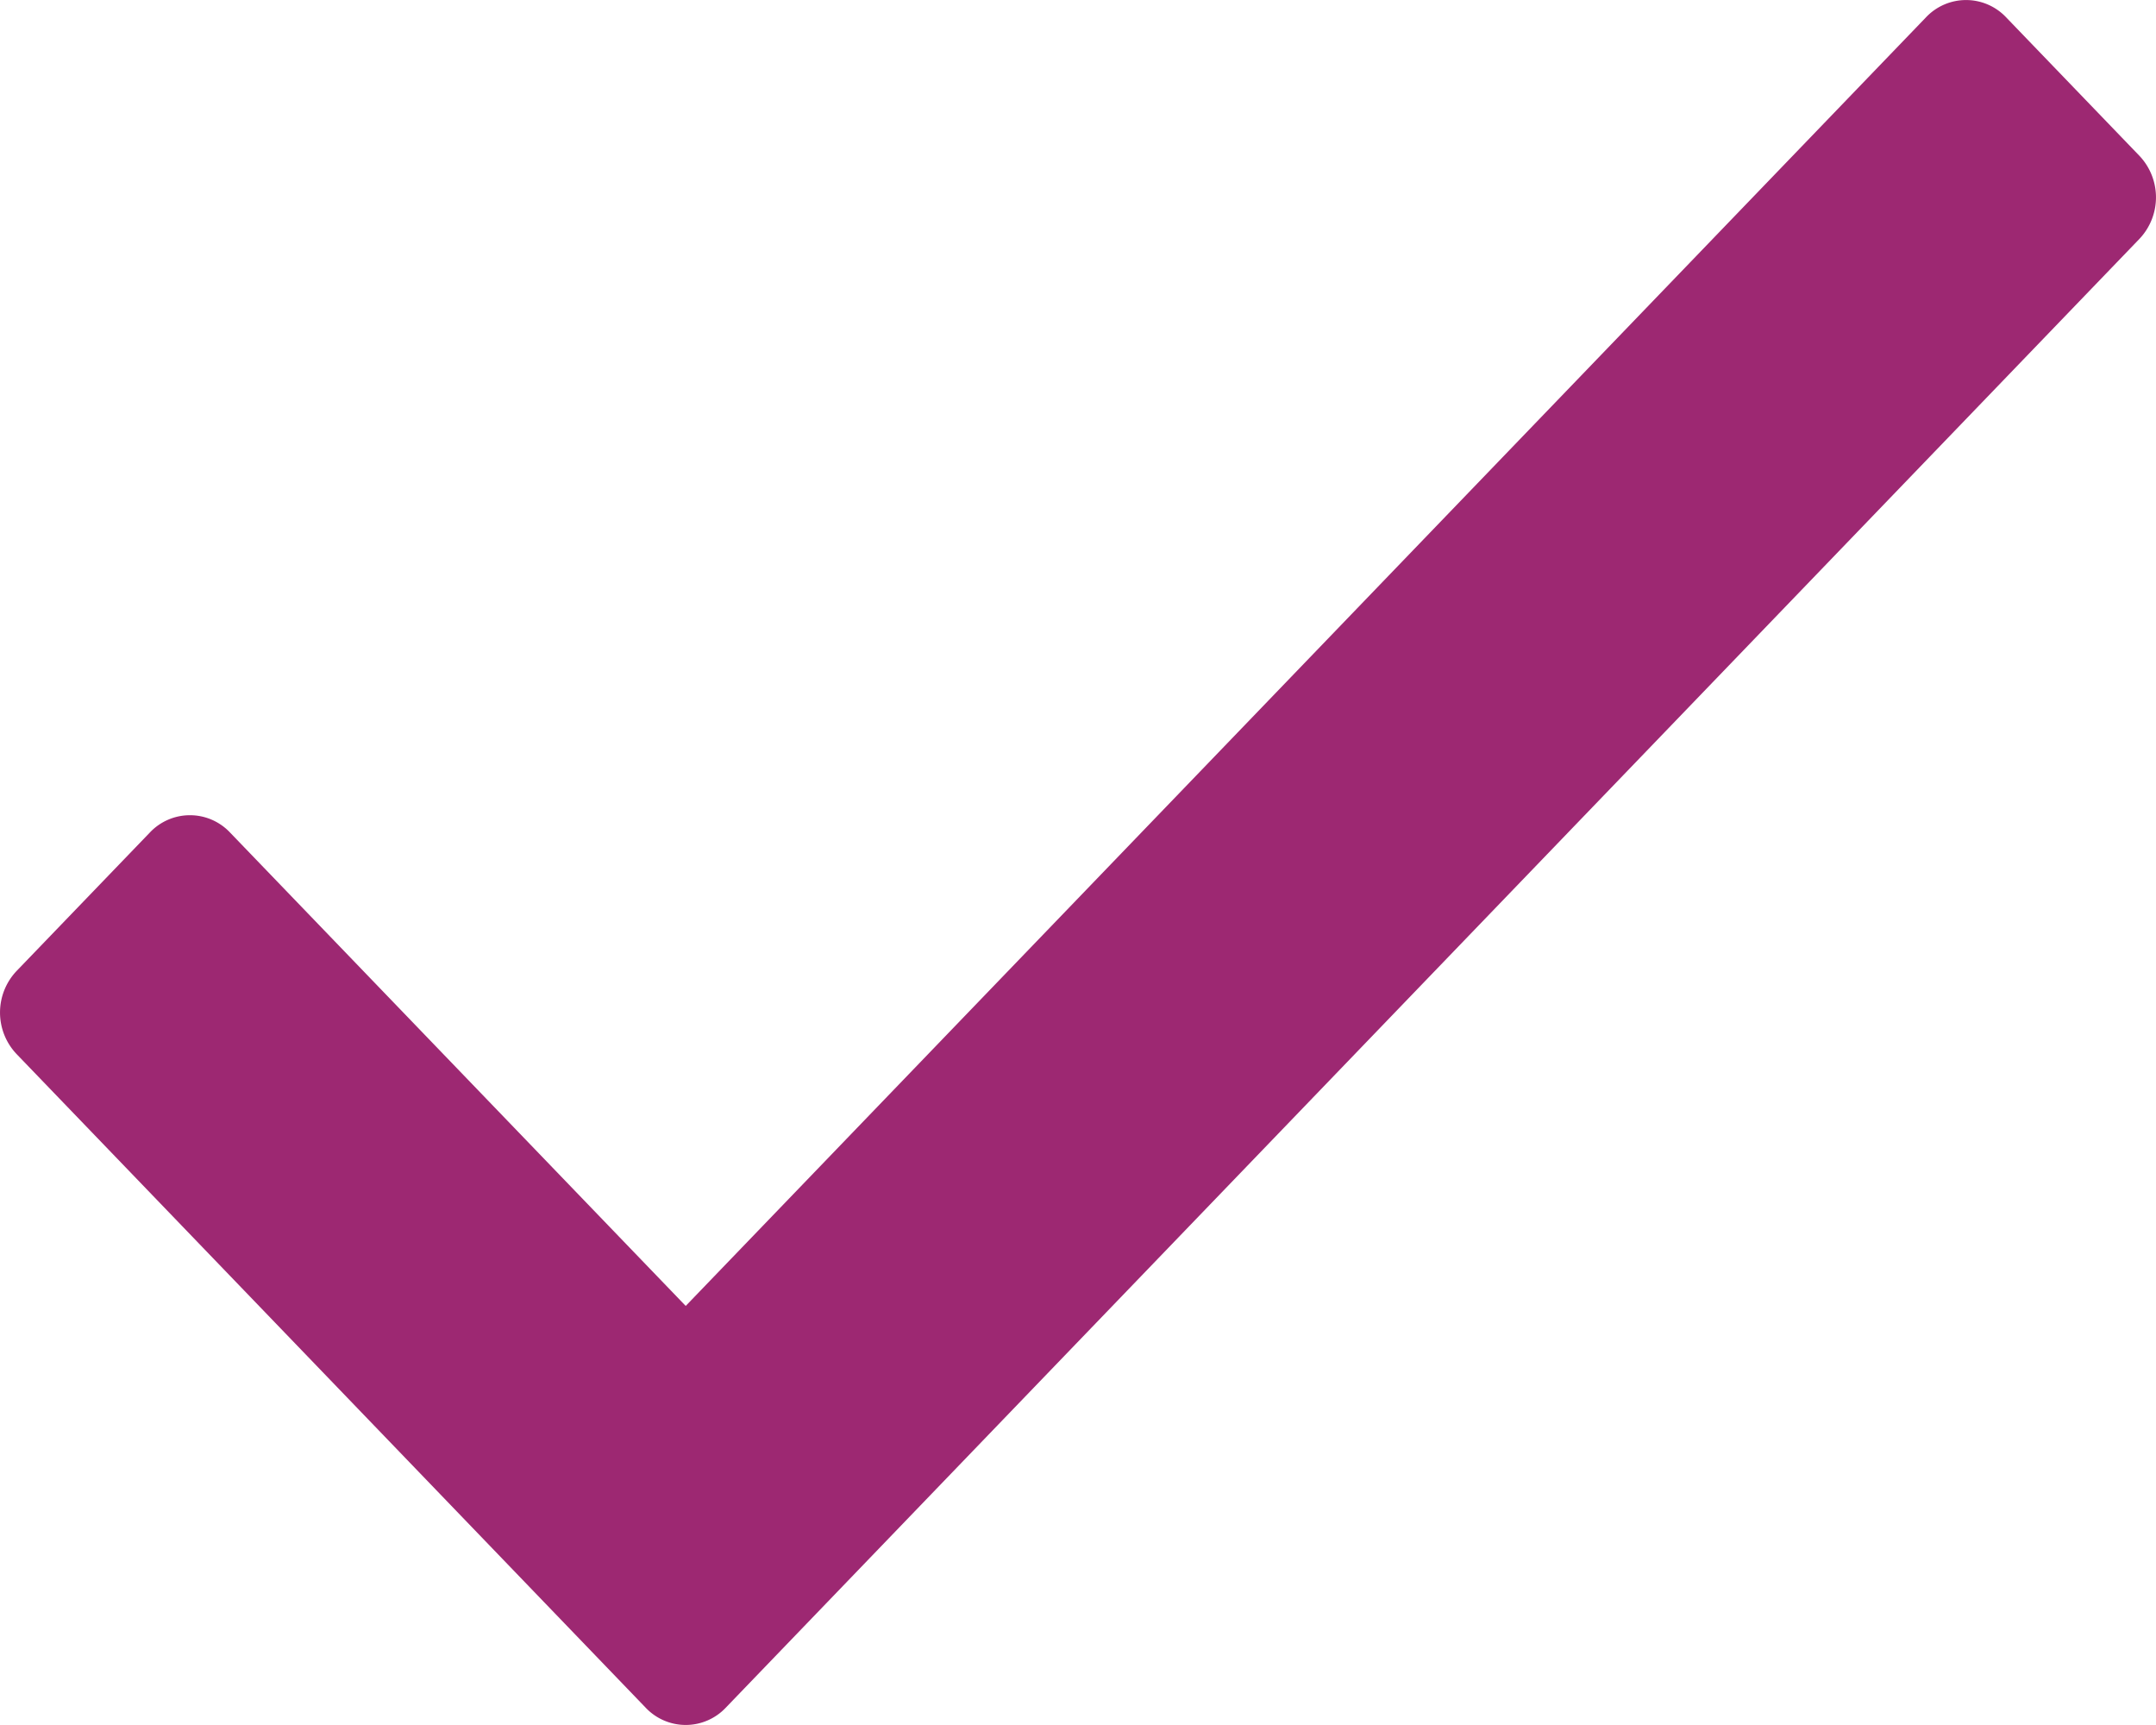 <svg xmlns="http://www.w3.org/2000/svg" width="20" height="16" viewBox="0 0 20 16">
  <path id="check" d="M17.867.16,6.361,12.113,2.133,7.721a.511.511,0,0,0-.742,0L.154,9.006a.56.56,0,0,0,0,.771L5.99,15.84a.511.511,0,0,0,.742,0L19.846,2.216a.56.56,0,0,0,0-.771L18.609.16A.511.511,0,0,0,17.867.16Z" fill="#9d2872"/>
</svg>
